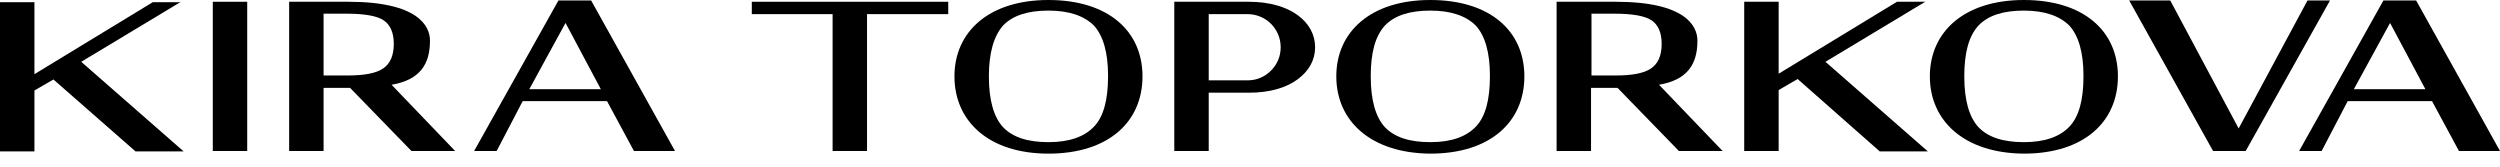 <?xml version="1.0" encoding="UTF-8"?> <svg xmlns="http://www.w3.org/2000/svg" width="150" height="10" viewBox="0 0 150 10" fill="none"><path d="M10.86 0.106L4.874 3.708L11.019 9.085H8.132L3.205 4.768L2.066 5.43V9.085H0V0.132H2.066V4.45L9.165 0.132H10.86V0.106Z" fill="black"></path><path d="M115.513 0.106L109.527 3.708L115.672 9.085H112.785L107.858 4.741L106.719 5.404V9.059H104.653V0.106H106.719V4.423L113.818 0.106H115.513Z" fill="black"></path><path d="M14.833 9.059H12.767V0.106H14.833V9.059Z" fill="black"></path><path d="M19.415 5.271V9.059H17.349V0.106H20.898C25.084 0.106 25.799 1.563 25.799 2.437C25.799 3.867 25.189 4.794 23.494 5.086L27.308 9.059H24.686L21.004 5.271H19.415ZM23.627 2.622C23.627 1.96 23.415 1.483 23.017 1.218C22.62 0.954 21.878 0.821 20.793 0.821H19.415V4.529H20.846C21.852 4.529 22.567 4.397 22.991 4.106C23.415 3.814 23.627 3.337 23.627 2.622Z" fill="black"></path><path d="M95.462 5.271V9.059H93.396V0.106H96.945C101.13 0.106 101.846 1.563 101.846 2.437C101.846 3.867 101.236 4.794 99.541 5.086L103.355 9.059H100.733L97.051 5.271H95.462ZM99.7 2.622C99.7 1.96 99.488 1.483 99.091 1.218C98.694 0.954 97.952 0.821 96.866 0.821H95.489V4.529H96.919C97.925 4.529 98.641 4.397 99.064 4.106C99.488 3.814 99.7 3.337 99.7 2.622Z" fill="black"></path><path d="M40.5 9.059L35.467 0.026H33.507L28.448 9.059H29.799L31.362 6.066H36.421L38.037 9.059H40.5ZM31.759 5.35L33.931 1.377L36.05 5.35H31.759Z" fill="black"></path><path d="M150 9.059L144.967 0.026H143.007L137.948 9.059H139.299L140.862 6.066H145.921L147.537 9.059H150ZM141.232 5.35L143.404 1.377L145.523 5.35H141.232Z" fill="black"></path><path d="M138.451 0.026L134.319 7.708L130.213 0.026H127.75L132.783 9.059H134.743L139.802 0.026H138.451Z" fill="black"></path><path d="M57.267 4.582C57.267 1.907 59.333 0 62.908 0C66.484 0 68.55 1.854 68.55 4.582C68.55 7.311 66.511 9.218 62.908 9.218C59.306 9.218 57.267 7.258 57.267 4.582ZM59.333 4.582C59.333 6.013 59.624 7.019 60.18 7.628C60.763 8.238 61.664 8.529 62.908 8.529C64.153 8.529 65.054 8.211 65.637 7.602C66.219 6.993 66.484 5.986 66.484 4.556C66.484 3.152 66.193 2.146 65.637 1.536C65.054 0.954 64.153 0.636 62.908 0.636C61.664 0.636 60.763 0.927 60.18 1.536C59.624 2.172 59.333 3.179 59.333 4.582Z" fill="black"></path><path d="M80.178 4.582C80.178 1.907 82.244 0 85.82 0C89.396 0 91.462 1.854 91.462 4.582C91.462 7.311 89.422 9.218 85.82 9.218C82.244 9.191 80.178 7.258 80.178 4.582ZM82.244 4.582C82.244 6.013 82.536 7.019 83.092 7.628C83.675 8.238 84.575 8.529 85.82 8.529C87.065 8.529 87.966 8.211 88.548 7.602C89.131 6.993 89.396 5.986 89.396 4.556C89.396 3.152 89.105 2.146 88.548 1.536C87.966 0.954 87.065 0.636 85.82 0.636C84.575 0.636 83.675 0.927 83.092 1.536C82.509 2.172 82.244 3.179 82.244 4.582Z" fill="black"></path><path d="M115.791 4.582C115.791 1.907 117.857 0 121.433 0C125.009 0 127.075 1.854 127.075 4.582C127.075 7.311 125.035 9.218 121.433 9.218C117.857 9.191 115.791 7.258 115.791 4.582ZM117.857 4.582C117.857 6.013 118.148 7.019 118.705 7.628C119.287 8.238 120.188 8.529 121.433 8.529C122.678 8.529 123.578 8.211 124.161 7.602C124.744 6.993 125.009 5.986 125.009 4.556C125.009 3.152 124.717 2.146 124.161 1.536C123.578 0.954 122.678 0.636 121.433 0.636C120.188 0.636 119.287 0.927 118.705 1.536C118.122 2.172 117.857 3.179 117.857 4.582Z" fill="black"></path><path d="M74.933 0.106H70.457V9.059H72.523V5.562H74.933C76.178 5.562 77.158 5.271 77.847 4.768C78.536 4.265 78.907 3.602 78.907 2.834C78.907 1.324 77.423 0.106 74.933 0.106ZM76.258 4.238C75.887 4.609 75.41 4.821 74.854 4.821H72.523V0.848H74.854C75.966 0.848 76.841 1.748 76.841 2.834C76.841 3.39 76.629 3.867 76.258 4.238Z" fill="black"></path><path d="M56.895 0.106H45.108V0.848H49.956V9.059H52.022V0.848H56.895V0.106Z" fill="black"></path></svg> 